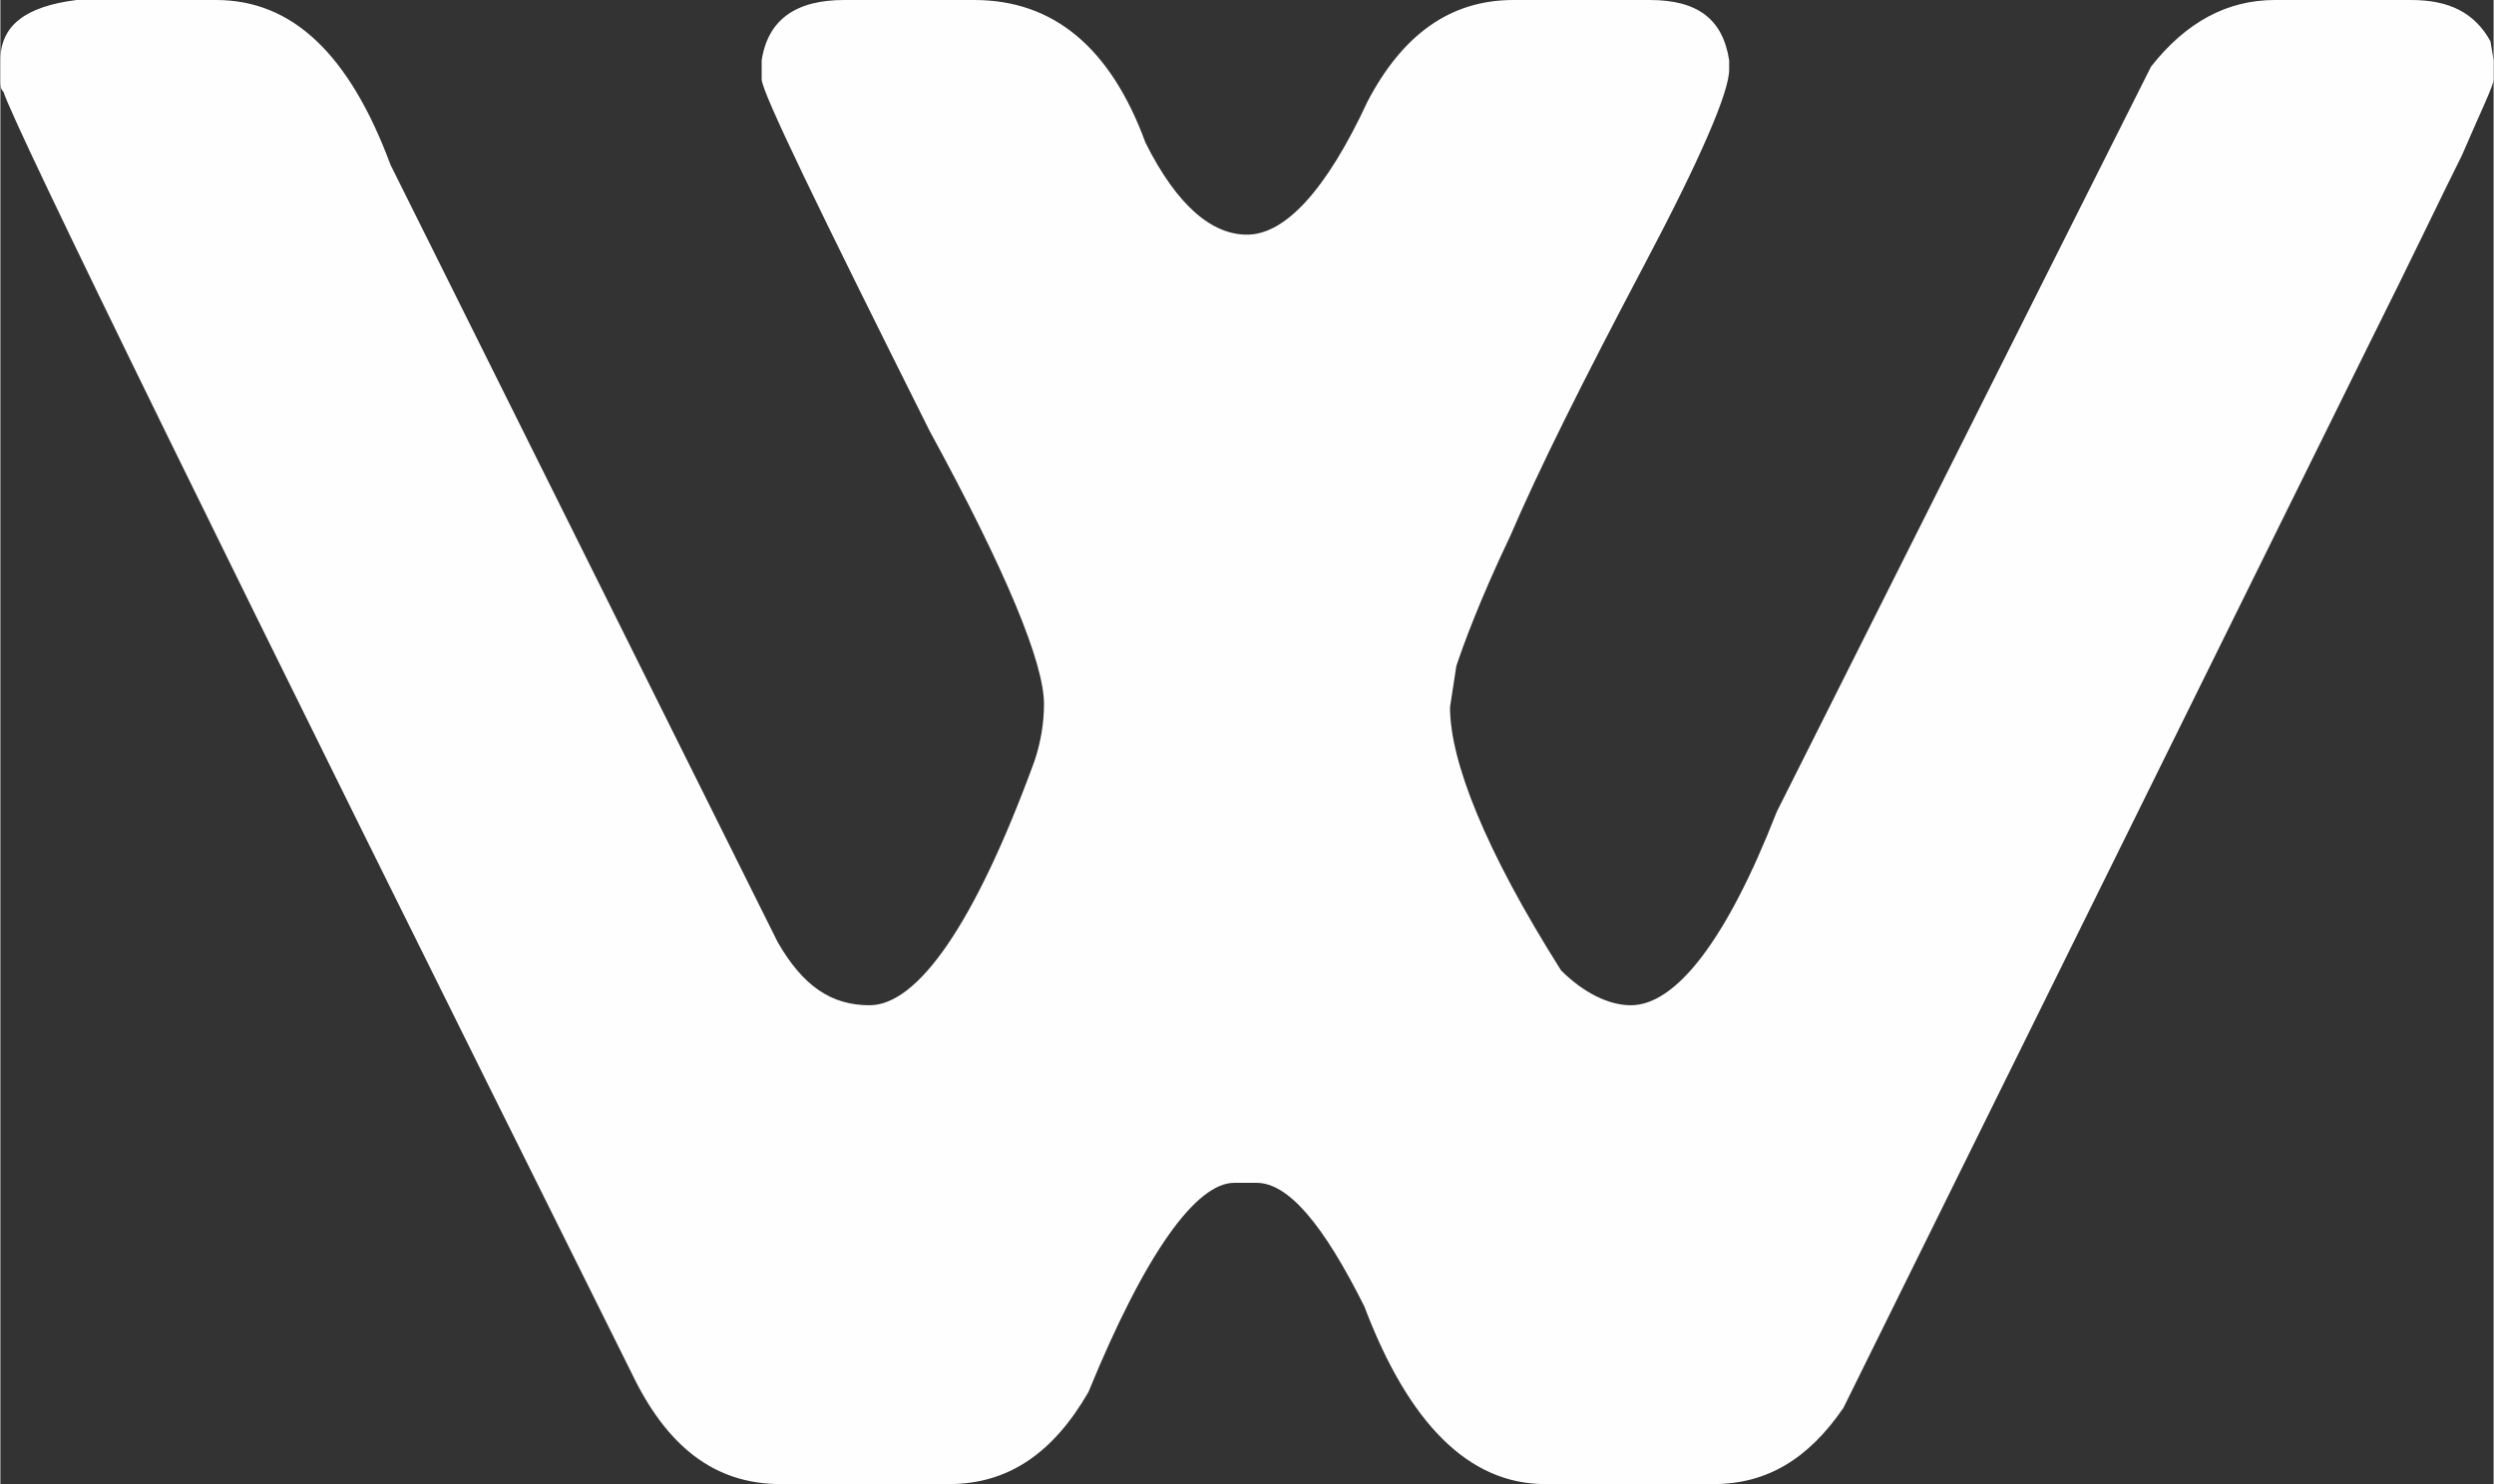 <?xml version="1.0" encoding="UTF-8"?>
<!DOCTYPE svg PUBLIC "-//W3C//DTD SVG 1.1//EN" "http://www.w3.org/Graphics/SVG/1.1/DTD/svg11.dtd">
<!-- Creator: CorelDRAW X7 -->
<svg xmlns="http://www.w3.org/2000/svg" xml:space="preserve" width="117.028mm" height="69.659mm" version="1.1" style="shape-rendering:geometricPrecision; text-rendering:geometricPrecision; image-rendering:optimizeQuality; fill-rule:evenodd; clip-rule:evenodd"
viewBox="0 0 786 468"
 xmlns:xlink="http://www.w3.org/1999/xlink">
 <rect x="0" y="0" width="786" height="468" fill="#333333" stroke="none"/>
 <defs>
  <style type="text/css">
   <![CDATA[
    .fil0 {fill:#FEFEFE;fill-rule:nonzero}
   ]]>
  </style>
 </defs>
 <g id="Layer_x0020_1">
  <path class="fil0" d="M68 0c24,0 42,17 55,52l122 245c8,14 17,20 29,20 15,0 33,-25 52,-77 2,-6 3,-12 3,-18 0,-13 -12,-42 -36,-86 -35,-70 -53,-107 -53,-111l0 -6c2,-13 11,-19 26,-19l41 0c25,0 43,15 54,45 10,20 21,29 32,29 12,0 25,-14 38,-42 11,-21 26,-32 46,-32l43 0c15,0 23,6 25,19l0 3c0,7 -9,28 -27,62 -19,36 -33,64 -42,85 -10,21 -15,35 -17,41l-2 13c0,17 11,45 35,83 7,7 15,11 22,11 14,0 30,-20 46,-61l118 -235c11,-14 24,-21 39,-21l43 0c12,0 20,4 25,13l1 6 0 6c0,2 -4,10 -10,24 -7,14 -16,33 -29,59l-166 336c-11,16 -24,24 -41,24l-53 0c-24,0 -43,-19 -57,-56 -13,-26 -24,-39 -34,-39l-7 0c-12,0 -28,22 -46,66 -11,19 -25,29 -44,29l-53 0c-21,0 -36,-12 -47,-35 -129,-259 -195,-394 -198,-404 -1,-1 -1,-2 -1,-4l0 -6c0,-11 8,-17 24,-19l44 0z"/>
 </g>
</svg>
